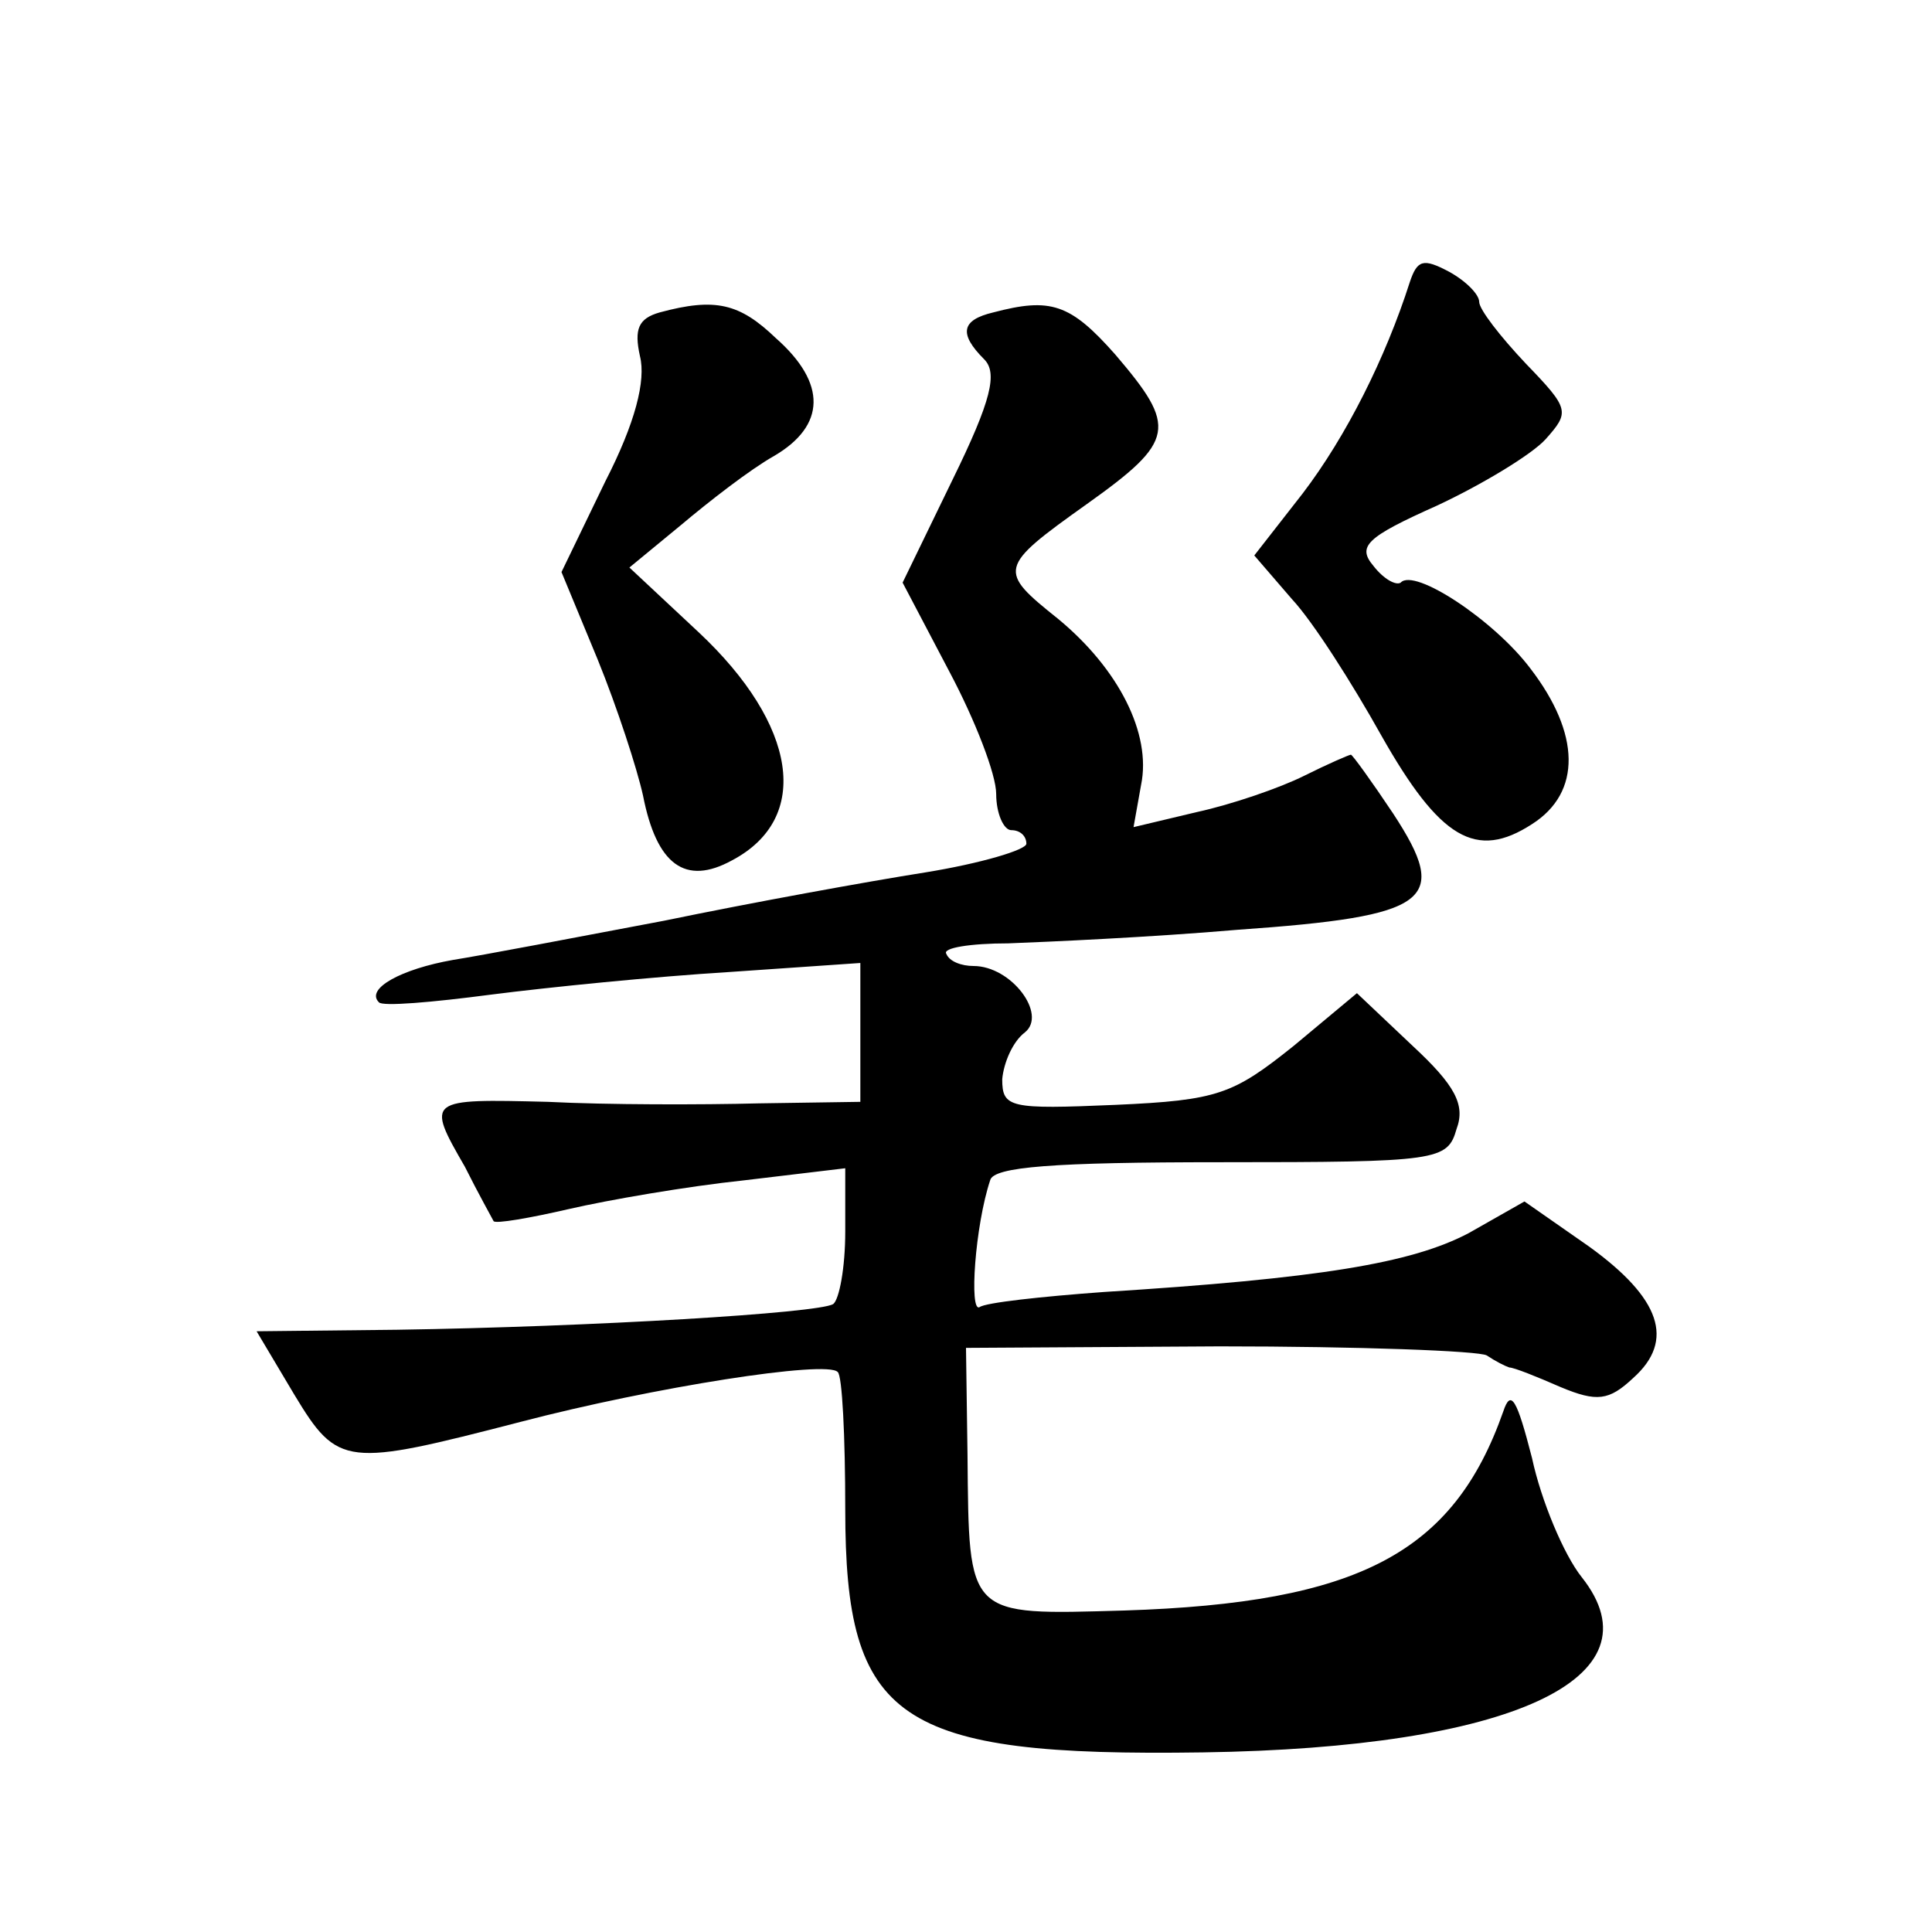 <?xml version="1.0" standalone="no"?>
<!DOCTYPE svg PUBLIC "-//W3C//DTD SVG 20010904//EN"
 "http://www.w3.org/TR/2001/REC-SVG-20010904/DTD/svg10.dtd">
<svg version="1.0" xmlns="http://www.w3.org/2000/svg"
 width="128pt" height="128pt" viewBox="0 0 128 128"
 preserveAspectRatio="xMidYMid meet">
<g transform="translate(0,128) scale(0.1,-0.1)"
fill="#0" stroke="none">
<path d="M934 1093 c-16 -50 -42 -102 -71 -140 l-32 -41 25 -29 c14 -15 40 -56
59 -90 39 -69 63 -83 100 -59 33 21 32 60 -1 103 -24 32 -77 67 -86 57 -3 -2 -11
2 -18 11 -11 13 -5 19 42 40 30 14 63 34 72 44 16 18 16 20 -13 50 -17 18 -31 36
-31 41 0 5 -9 14 -20 20 -17 9 -21 8 -26 -7z M437 1073 c-14 -4 -17 -11 -13 -29
4 -16 -3 -44 -23 -83 l-29 -60 24 -58 c13 -32 26 -72 30 -90 9 -46 28 -60 59 -43
53 28 43 90 -22 151 l-46 43 34 28 c19 16 46 37 62 46 34 20 35 48 1 78 -24 23
-40 27 -77 17z M658 1073 c-21 -5 -23 -14 -6 -31 9 -9 5 -27 -21 -80 l-33 -68 31
-59 c17 -32 31 -68 31 -81 0 -13 5 -24 10 -24 6 0 10 -4 10 -9 0 -4 -30 -13 -67
-19 -38 -6 -115 -20 -173 -32 -58 -11 -121 -23 -140 -26 -34 -6 -58 -19 -49 -28
2 -3 36 0 74 5 39 5 109 12 158 15 l87 6 0 -46 0 -46 -67 -1 c-38 -1 -101 -1 -140
1 -80 2 -81 2 -55 -43 9 -18 18 -34 19 -36 1 -2 24 2 50 8 26 6 78 15 116 19 l67
8 0 -42 c0 -24 -4 -45 -8 -48 -10 -6 -159 -15 -289 -17 l-93 -1 25 -42 c29 -48
34 -48 150 -18 88 23 203 41 210 33 3 -2 5 -43 5 -91 0 -140 34 -164 237 -161 204
3 304 49 251 116 -12 15 -27 51 -33 79 -10 39 -14 46 -19 31 -33 -94 -96 -127 -251
-132 -105 -3 -103 -5 -104 103 l-1 71 168 1 c92 0 172 -3 177 -6 6 -4 12 -7 15
-8 3 0 18 -6 34 -13 24 -10 32 -9 48 6 28 25 18 53 -29 87 l-43 30 -37 -21 c-38
-20 -99 -30 -242 -39 -41 -3 -78 -7 -82 -10 -7 -4 -3 54 7 84 2 9 42 12 153 12
144 0 150 1 156 22 6 16 -1 29 -29 55 l-37 35 -42 -35 c-40 -32 -50 -36 -118 -39
-70 -3 -75 -2 -75 17 1 11 7 25 15 31 15 12 -9 44 -34 44 -8 0 -16 3 -18 8 -3 4
16 7 41 7 26 1 94 4 152 9 128 9 141 19 103 77 -14 21 -27 39 -28 39 -1 0 -15 -6
-31 -14 -16 -8 -48 -19 -71 -24 l-42 -10 5 28 c7 34 -15 77 -55 110 -40 32 -40
34 19 76 59 42 60 51 19 99 -30 34 -43 38 -81 28z"/>
</g>
</svg>
